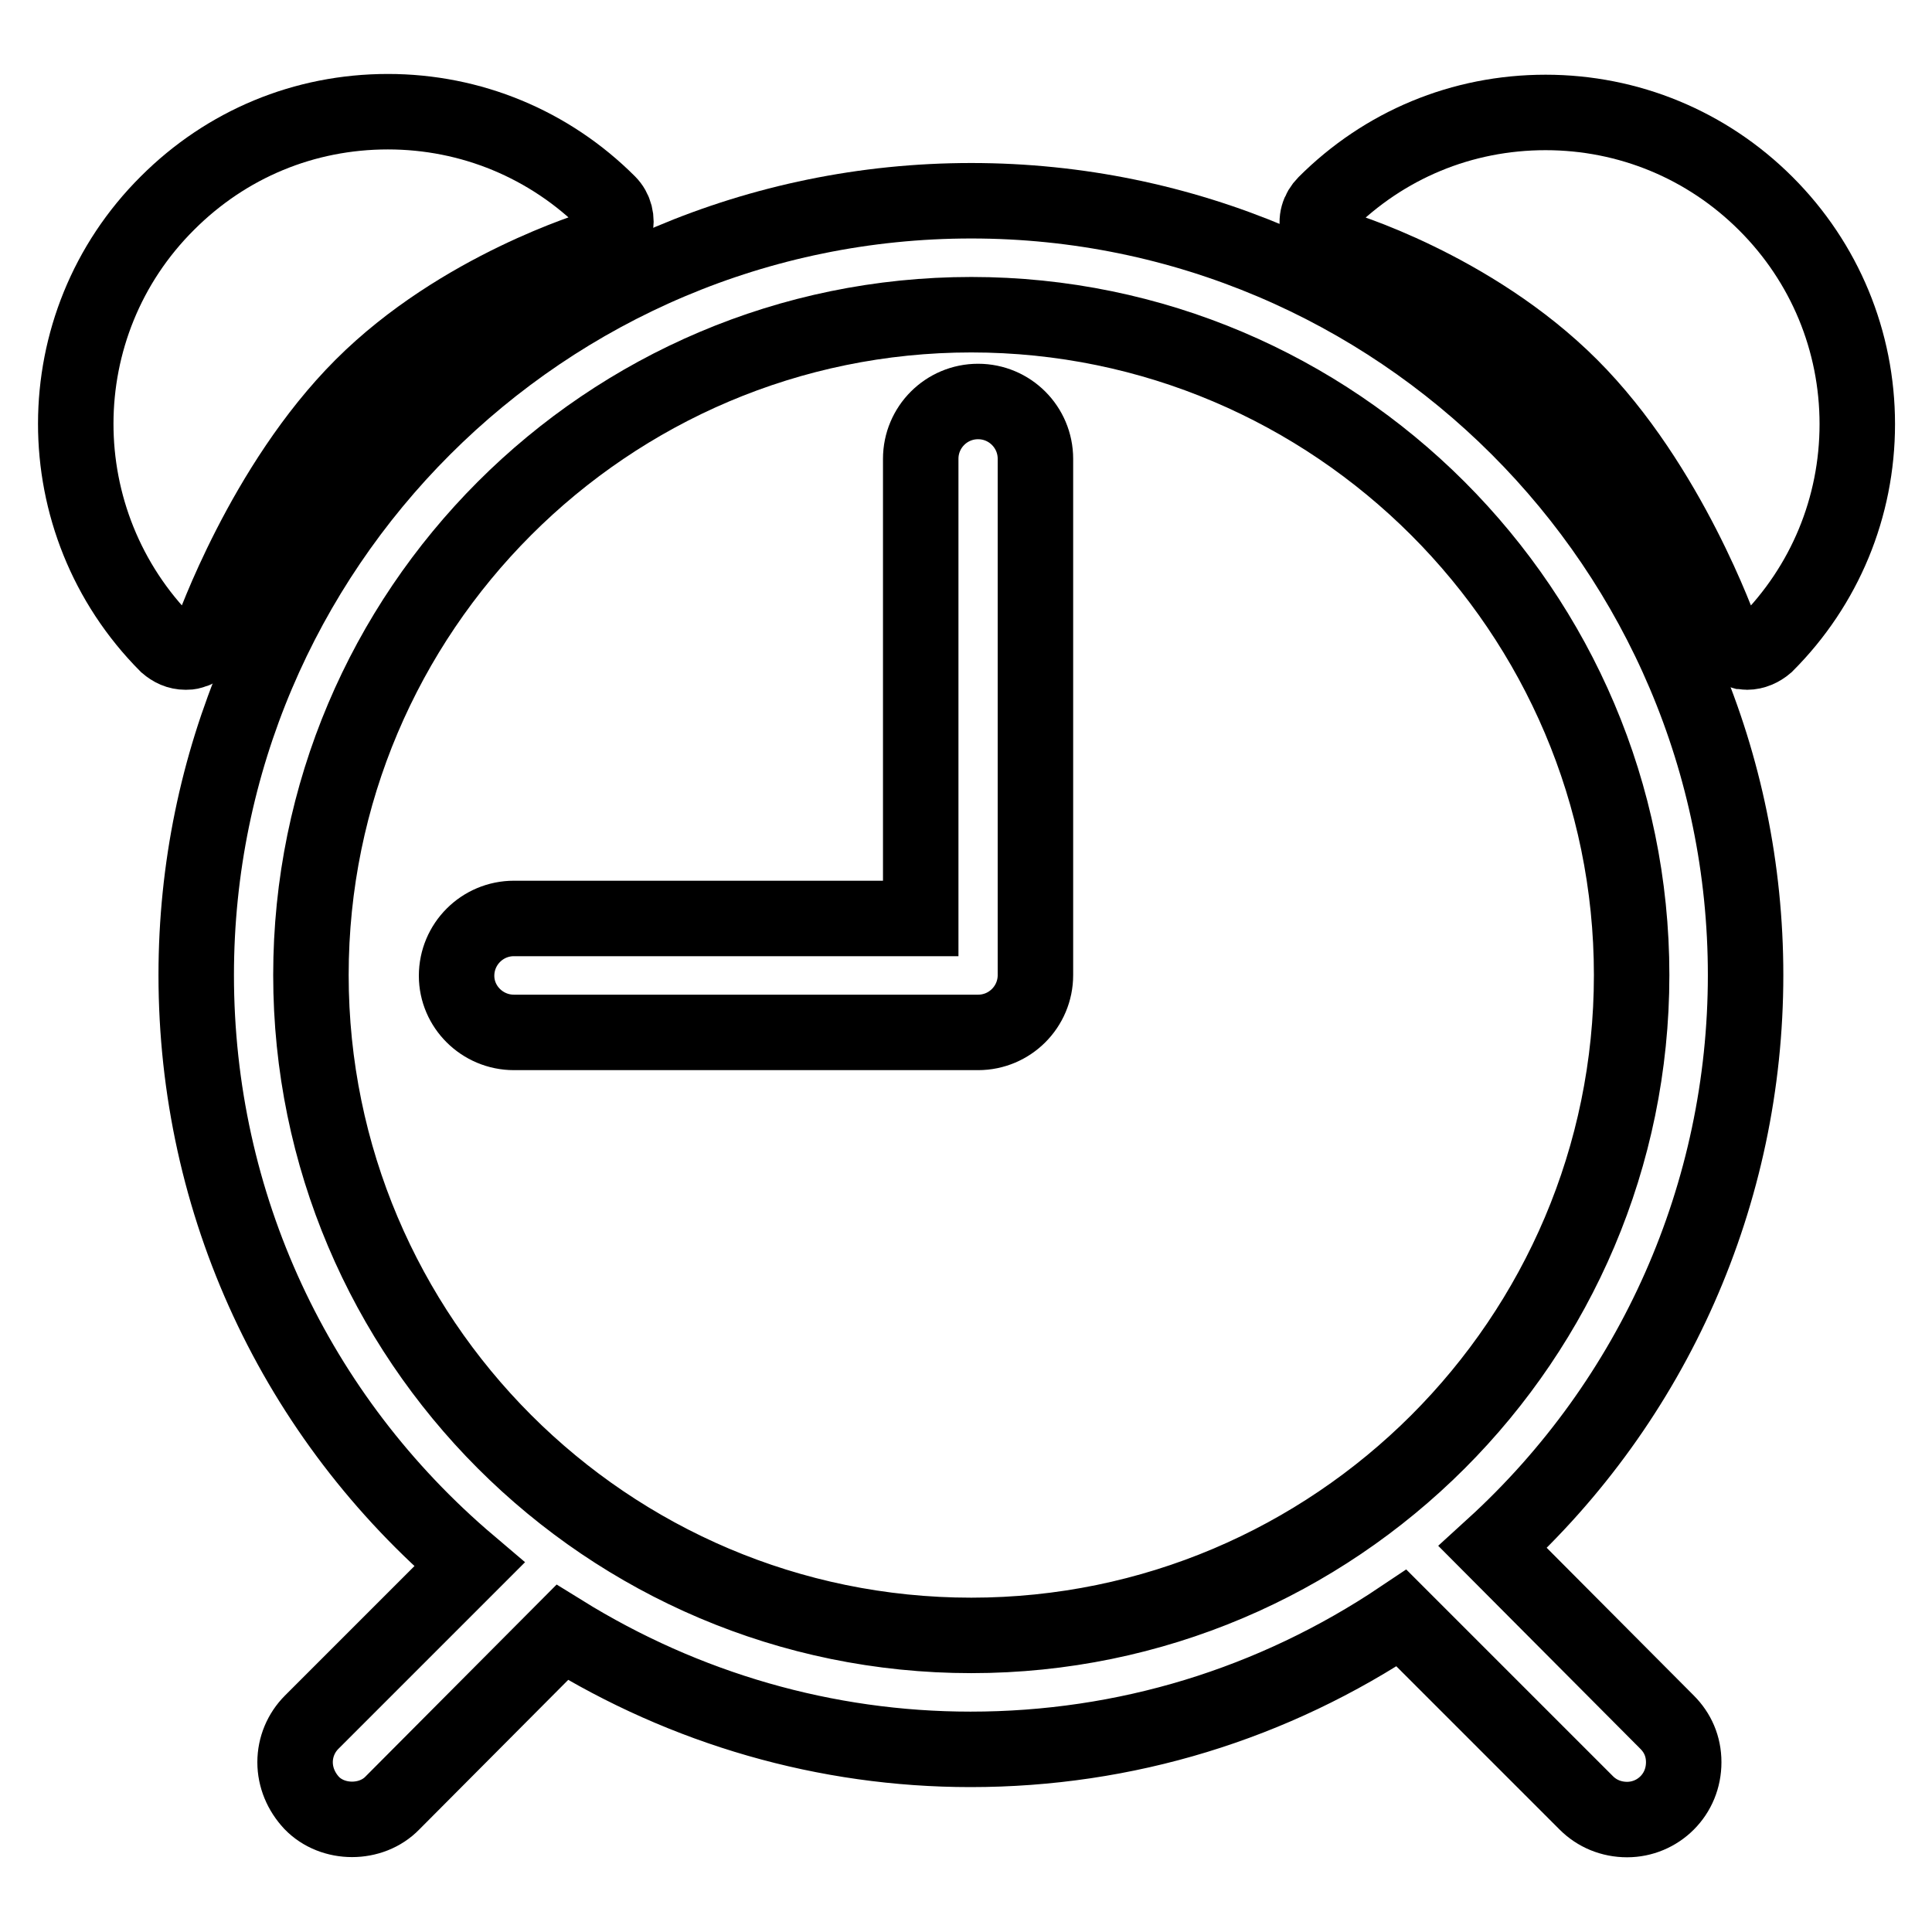 <?xml version="1.0" encoding="utf-8"?>
<!-- Svg Vector Icons : http://www.onlinewebfonts.com/icon -->
<!DOCTYPE svg PUBLIC "-//W3C//DTD SVG 1.1//EN" "http://www.w3.org/Graphics/SVG/1.1/DTD/svg11.dtd">
<svg version="1.1" xmlns="http://www.w3.org/2000/svg" xmlns:xlink="http://www.w3.org/1999/xlink" x="0px" y="0px" viewBox="0 0 256 256" enable-background="new 0 0 256 256" xml:space="preserve">
<g><g><g><g><g><g><path stroke-width="10" fill-opacity="0" stroke="#000000"  d="M24.6,86.4c0.3,0,0.5,0,0.8-0.1c1.2-0.3,2.1-1.2,2.6-2.3c0.1-0.2,6.9-19.7,20-32.8c13-13,30.9-18.3,31.1-18.4c1.2-0.3,2.1-1.3,2.4-2.5c0.3-1.2,0-2.5-0.9-3.4c-7.8-7.8-18.2-12.1-29.2-12.1c-11.1,0-21.4,4.3-29.2,12.1C6,43,6,69.2,22.1,85.4C22.8,86,23.6,86.4,24.6,86.4z"/></g></g><g><g><path stroke-width="10" fill-opacity="0" stroke="#000000"  d="M177,32.8c0.2,0,18,5.3,31.1,18.4c13.1,13.1,19.9,32.6,20,32.8c0.4,1.2,1.4,2,2.6,2.3c0.3,0,0.5,0.1,0.8,0.1c0.9,0,1.8-0.4,2.5-1c7.8-7.8,12.1-18.2,12.1-29.2c0-11-4.3-21.4-12.1-29.2c-7.8-7.8-18.2-12.1-29.2-12.1c-11.1,0-21.4,4.3-29.2,12.1c-0.9,0.9-1.3,2.2-0.9,3.4C174.9,31.5,175.8,32.5,177,32.8z"/></g></g><g><g><path stroke-width="10" fill-opacity="0" stroke="#000000"  d="M197.8,205c21.4-19.5,33.5-46.9,33.5-75.8c0-56.6-46.1-102.6-102.6-102.6C72.1,26.6,26,72.6,26,129.2c0,30.3,13.1,58.5,36.2,78.1l-20.9,20.9c-1.4,1.4-2.2,3.3-2.2,5.3s0.8,3.9,2.2,5.4c2.8,2.9,7.9,2.9,10.7,0l22.5-22.6c16.3,10.1,34.9,15.5,54.1,15.5c20.5,0,40.1-6,57.1-17.4l24.5,24.5c1.4,1.4,3.3,2.2,5.4,2.2c2,0,3.9-0.8,5.3-2.2c1.4-1.4,2.2-3.3,2.2-5.4s-0.8-3.9-2.2-5.3L197.8,205z M128.7,41.7c48.2,0,87.5,39.3,87.5,87.5c0,48.3-39.3,87.5-87.5,87.5c-48.3,0-87.5-39.3-87.5-87.5C41.2,81,80.4,41.7,128.7,41.7z"/></g><g><path stroke-width="10" fill-opacity="0" stroke="#000000"  d="M68.1,136.8h61.5c4.2,0,7.6-3.4,7.6-7.6V60.8c0-4.2-3.4-7.6-7.6-7.6c-4.2,0-7.6,3.4-7.6,7.6v60.9H68.1c-4.2,0-7.6,3.4-7.6,7.6C60.5,133.4,63.9,136.8,68.1,136.8z"/></g></g></g></g><g></g><g></g><g></g><g></g><g></g><g></g><g></g><g></g><g></g><g></g><g></g><g></g><g></g><g></g><g></g></g></g>
</svg>